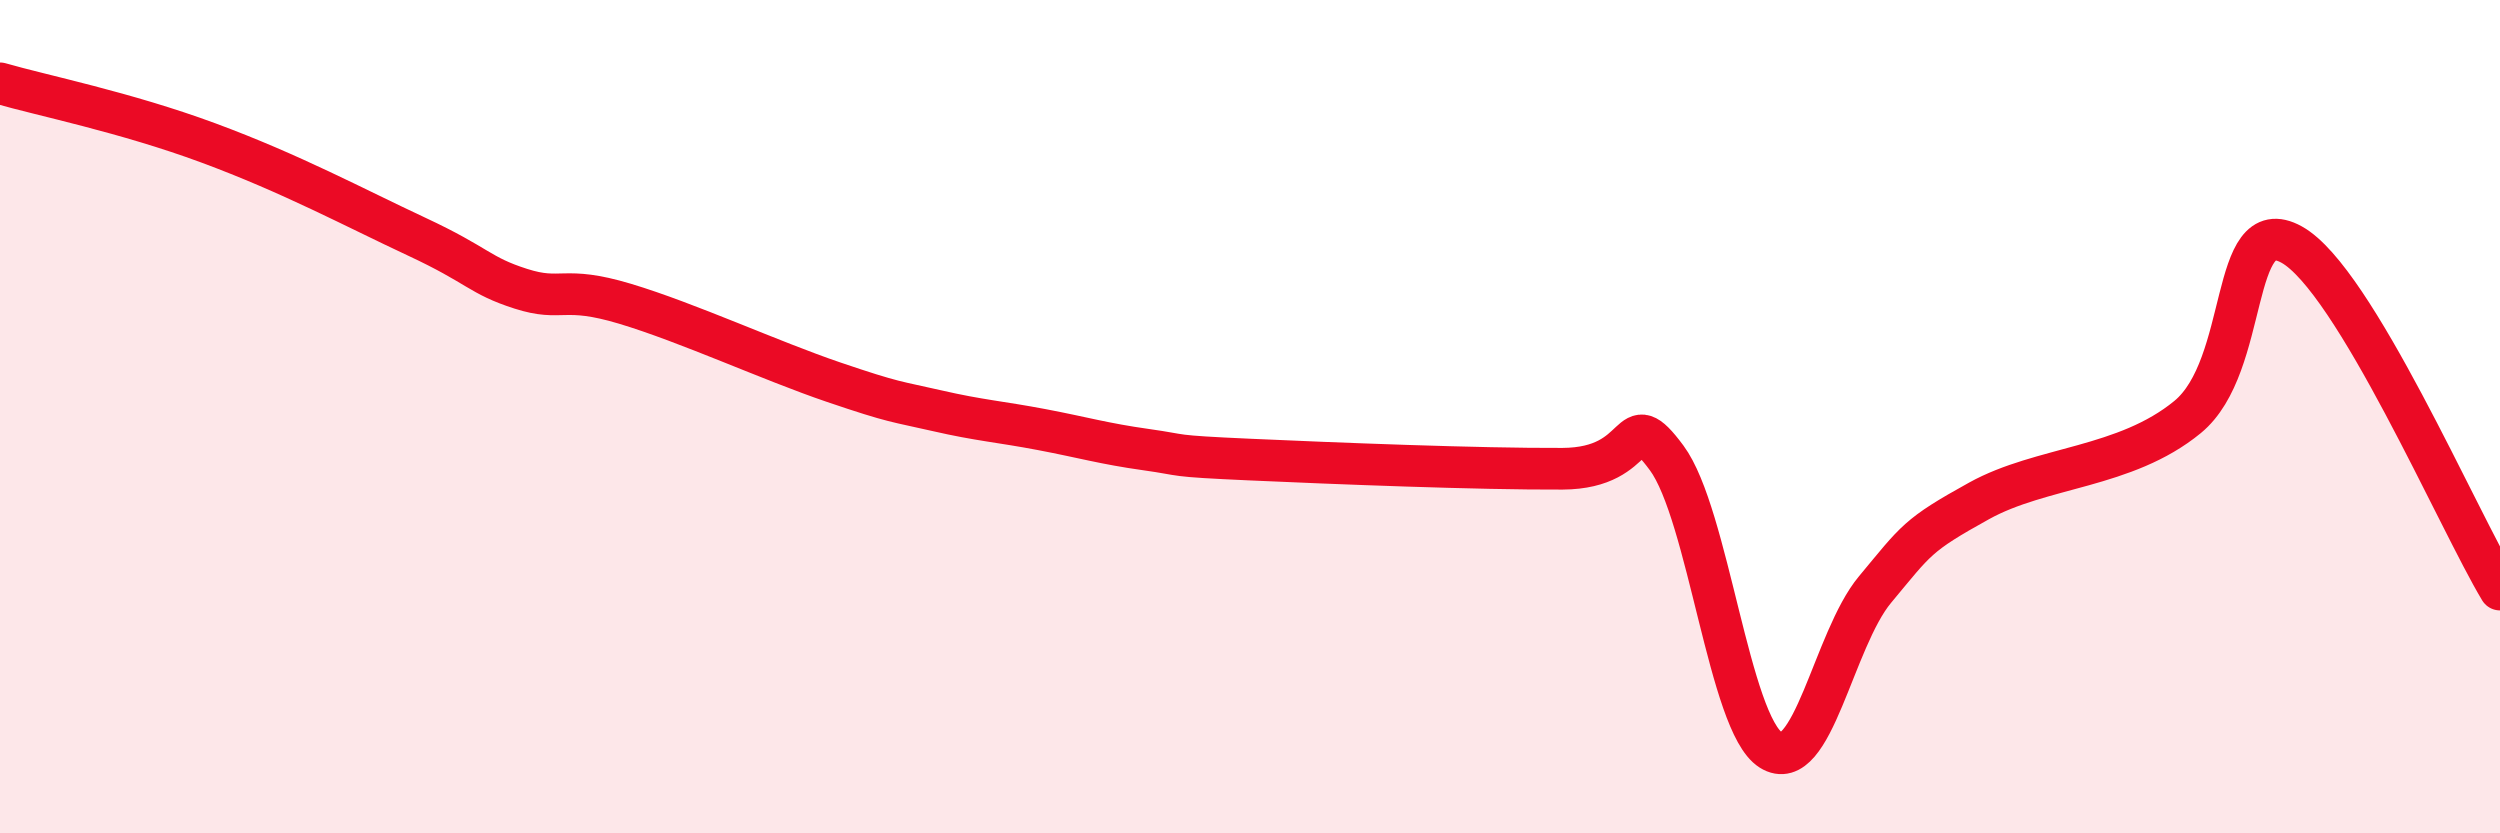 
    <svg width="60" height="20" viewBox="0 0 60 20" xmlns="http://www.w3.org/2000/svg">
      <path
        d="M 0,2 C 1,2.29 3,2.69 5,3.43 C 7,4.17 8.5,4.98 10,5.68 C 11.5,6.38 11.5,6.61 12.5,6.93 C 13.5,7.25 13.5,6.84 15,7.29 C 16.5,7.74 18.5,8.66 20,9.17 C 21.5,9.68 21.5,9.63 22.5,9.86 C 23.5,10.09 24,10.12 25,10.31 C 26,10.5 26.5,10.65 27.5,10.79 C 28.5,10.93 28,10.94 30,11.03 C 32,11.12 35.5,11.26 37.5,11.25 C 39.5,11.24 39,9.64 40,10.99 C 41,12.34 41.5,17.37 42.5,18 C 43.5,18.63 44,15.35 45,14.15 C 46,12.95 46,12.85 47.5,12.02 C 49,11.19 51,11.24 52.5,10.01 C 54,8.78 53.5,5.04 55,5.87 C 56.5,6.7 59,12.49 60,14.15L60 20L0 20Z"
        fill="#EB0A25"
        opacity="0.1"
        stroke-linecap="round"
        stroke-linejoin="round"
      />
      <path
        d="M 0,2 C 1,2.29 3,2.69 5,3.43 C 7,4.17 8.5,4.98 10,5.68 C 11.5,6.38 11.5,6.61 12.5,6.93 C 13.5,7.25 13.5,6.84 15,7.29 C 16.5,7.74 18.5,8.66 20,9.17 C 21.5,9.68 21.5,9.63 22.5,9.86 C 23.5,10.09 24,10.12 25,10.31 C 26,10.5 26.5,10.65 27.5,10.79 C 28.5,10.93 28,10.94 30,11.03 C 32,11.12 35.5,11.26 37.5,11.25 C 39.5,11.24 39,9.64 40,10.99 C 41,12.34 41.5,17.37 42.5,18 C 43.5,18.63 44,15.35 45,14.15 C 46,12.95 46,12.85 47.5,12.02 C 49,11.19 51,11.24 52.5,10.01 C 54,8.78 53.5,5.04 55,5.87 C 56.5,6.7 59,12.49 60,14.15"
        stroke="#EB0A25"
        stroke-width="1"
        fill="none"
        stroke-linecap="round"
        stroke-linejoin="round"
      />
    </svg>
  